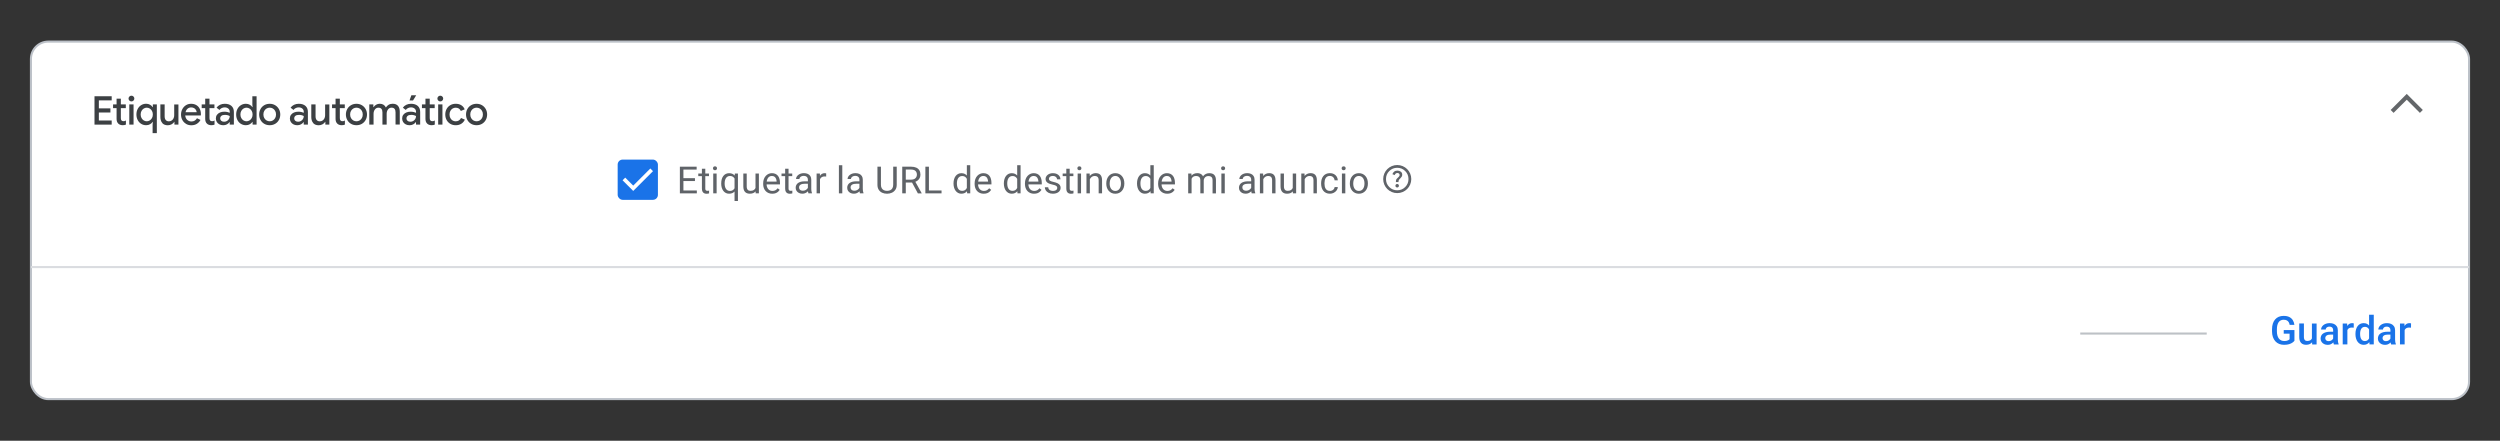 <?xml version="1.0" encoding="UTF-8"?>
<svg xmlns="http://www.w3.org/2000/svg" viewBox="0 0 1200 211.54">
  <rect x="0" y="0" width="1200" height="211.54" fill="#333333" stroke="none"/>
  <defs>
    <style>
      .cls-1 {
        fill: #636669;
      }

      .cls-1, .cls-2, .cls-3, .cls-4, .cls-5 {
        stroke-width: 0px;
      }

      .cls-6 {
        stroke: #bdc1c6;
      }

      .cls-6, .cls-7 {
        fill: none;
      }

      .cls-6, .cls-7, .cls-8 {
        stroke-miterlimit: 10;
      }

      .cls-2 {
        fill: #5f6368;
      }

      .cls-7 {
        stroke: #dadce0;
      }

      .cls-3 {
        fill: #1a73e8;
      }

      .cls-9 {
        isolation: isolate;
      }

      .cls-4 {
        fill: #3c4043;
      }

      .cls-5, .cls-8 {
        fill: #fff;
      }

      .cls-8 {
        stroke: #bcc1c8;
      }
    </style>
  </defs>
  <g id="Layer_1" data-name="Layer 1">
    <rect class="cls-8" x="14.85" y="19.97" width="1170.29" height="171.6" rx="8.33" ry="8.33"/>
    <path class="cls-7" d="M14.85,128.2h1170.3"/>
    <path class="cls-1" d="M1148.92,54.18l-1.4-1.4,7.72-7.71,7.71,7.71-1.4,1.4-6.31-6.31-6.32,6.31Z"/>
    <path class="cls-6" d="M998.52,160.1h60.71"/>
    <rect class="cls-3" x="296.48" y="76.6" width="19.32" height="19.32" rx="2.39" ry="2.39"/>
    <path class="cls-5" d="M303.94,91.65l-5.11-5.11,1.28-1.28,3.83,3.83,8.22-8.22,1.28,1.28-9.5,9.5Z"/>
    <path class="cls-2" d="M670.64,89.99c.24,0,.44-.08.6-.24s.24-.36.24-.6-.08-.44-.24-.6-.36-.24-.6-.24-.44.08-.6.24-.24.36-.24.6.08.44.24.6.36.24.6.24ZM670.03,87.39h1.25c0-.37.04-.66.13-.88s.32-.51.72-.88c.29-.29.52-.57.69-.83s.25-.58.25-.95c0-.63-.23-1.11-.69-1.45s-1.01-.51-1.64-.51-1.16.17-1.56.51-.68.74-.83,1.21l1.11.44c.06-.2.18-.42.38-.66s.5-.35.9-.35c.36,0,.63.1.81.3s.27.41.27.65-.07.44-.2.63-.3.38-.51.55c-.49.44-.8.77-.91,1s-.17.64-.17,1.23h0ZM670.67,92.69c-.93,0-1.81-.18-2.63-.53s-1.53-.83-2.14-1.44-1.09-1.32-1.44-2.14-.53-1.7-.53-2.63.18-1.81.53-2.63.83-1.53,1.44-2.14,1.32-1.09,2.14-1.44,1.7-.53,2.63-.53,1.81.18,2.63.53,1.53.83,2.14,1.44,1.09,1.32,1.44,2.14.53,1.7.53,2.63-.18,1.81-.53,2.63-.83,1.53-1.44,2.14-1.32,1.09-2.14,1.44-1.7.53-2.63.53ZM670.67,91.34c1.51,0,2.78-.52,3.83-1.57s1.57-2.32,1.57-3.83-.52-2.78-1.57-3.83-2.32-1.57-3.83-1.57-2.78.52-3.83,1.57-1.57,2.32-1.57,3.83.52,2.78,1.57,3.83,2.32,1.57,3.83,1.57Z"/>
  </g>
  <g id="text">
    <g class="cls-9">
      <path class="cls-2" d="M328.04,80.01v12.8h-1.7v-12.8h1.7ZM334.39,80.01v1.39h-6.69v-1.39h6.69ZM333.58,85.52v1.38h-5.88v-1.38h5.88ZM334.48,91.43v1.38h-6.78v-1.38h6.78Z"/>
      <path class="cls-2" d="M340.31,83.3v1.25h-5.14v-1.25h5.14ZM336.91,80.99h1.63v9.47c0,.32.05.57.15.73s.23.27.39.33.33.08.51.08c.13,0,.28-.01.43-.04.15-.03.26-.05.34-.07v1.33c-.12.04-.29.08-.5.12-.21.04-.46.06-.75.06-.4,0-.76-.08-1.1-.24s-.6-.42-.8-.8c-.2-.37-.29-.87-.29-1.51v-9.46Z"/>
      <path class="cls-2" d="M342.23,80.78c0-.26.08-.49.24-.67s.4-.27.72-.27.55.09.72.27.25.4.25.67-.08.47-.25.65c-.17.18-.41.27-.72.27s-.56-.09-.72-.27c-.16-.18-.24-.39-.24-.65ZM343.98,83.3v9.51h-1.63v-9.51h1.63Z"/>
      <path class="cls-2" d="M346.19,88.16v-.18c0-.73.08-1.39.25-1.98.17-.59.42-1.11.75-1.53s.73-.76,1.19-.99,1-.35,1.6-.35,1.12.1,1.58.31.84.51,1.16.9c.32.4.57.87.76,1.43s.32,1.19.39,1.89v.81c-.06.7-.19,1.32-.38,1.88s-.44,1.03-.76,1.42-.71.69-1.17.9c-.46.21-.99.31-1.6.31s-1.11-.12-1.58-.36-.86-.58-1.19-1.01-.57-.95-.75-1.53c-.17-.59-.26-1.23-.26-1.92ZM347.83,87.98v.18c0,.47.05.92.15,1.34s.25.79.46,1.11.47.58.79.76c.32.19.7.28,1.14.28.54,0,.99-.12,1.35-.35s.65-.54.87-.93c.22-.38.38-.79.5-1.23v-2.12c-.06-.32-.17-.64-.3-.94s-.31-.58-.53-.82c-.22-.24-.48-.44-.79-.58-.31-.14-.67-.21-1.08-.21-.45,0-.83.09-1.15.28s-.59.44-.8.77c-.21.32-.36.7-.46,1.12s-.15.87-.15,1.34ZM352.58,96.47v-11.34l.14-1.83h1.49v13.17h-1.63Z"/>
      <path class="cls-2" d="M362.95,88.61l.68-.02c0,.63-.07,1.22-.2,1.75-.13.54-.34,1-.64,1.39s-.68.7-1.15.92c-.47.22-1.05.33-1.73.33-.46,0-.89-.07-1.27-.2s-.71-.34-.99-.62-.49-.65-.64-1.1-.22-.99-.22-1.63v-6.13h1.63v6.15c0,.43.05.78.15,1.06.1.28.23.5.4.66s.35.27.56.34.42.1.65.1c.69,0,1.24-.13,1.64-.4s.7-.63.87-1.08c.18-.45.27-.96.27-1.52ZM362.64,90.61v-7.31h1.63v9.51h-1.56l-.08-2.2Z"/>
      <path class="cls-2" d="M370.69,92.99c-.66,0-1.26-.11-1.8-.34-.54-.23-1-.54-1.38-.95s-.68-.9-.88-1.46-.31-1.18-.31-1.85v-.37c0-.77.11-1.46.34-2.07.23-.61.54-1.12.93-1.54s.84-.74,1.34-.96,1.01-.33,1.55-.33c.68,0,1.27.12,1.76.35s.9.56,1.22.98.55.91.7,1.48.23,1.18.23,1.85v.73h-7.1v-1.33h5.48v-.12c-.02-.42-.11-.83-.26-1.23s-.39-.73-.71-.98-.76-.39-1.32-.39c-.37,0-.71.08-1.02.23-.31.16-.58.39-.8.69s-.4.68-.52,1.12-.18.95-.18,1.52v.37c0,.45.06.87.19,1.27.13.39.31.74.55,1.04s.54.53.89.7.75.25,1.19.25c.57,0,1.06-.12,1.46-.35s.75-.55,1.05-.94l.98.78c-.21.31-.47.61-.78.89s-.7.51-1.16.69-1,.26-1.63.26Z"/>
      <path class="cls-2" d="M380.27,83.3v1.25h-5.14v-1.25h5.14ZM376.87,80.99h1.63v9.47c0,.32.05.57.15.73s.23.27.39.33.33.08.51.08c.13,0,.28-.01.43-.04.15-.03.26-.05.34-.07v1.33c-.12.04-.29.08-.5.12-.21.04-.46.06-.75.06-.4,0-.76-.08-1.1-.24s-.6-.42-.8-.8c-.2-.37-.29-.87-.29-1.51v-9.46Z"/>
      <path class="cls-2" d="M388.07,87.04l.02,1.14h-1.64c-.46,0-.88.04-1.24.11-.36.07-.67.18-.91.33s-.43.33-.56.55c-.13.22-.19.48-.19.77s.07.57.2.82.34.44.61.58.61.21,1.01.21c.5,0,.94-.11,1.32-.32s.68-.47.91-.77.35-.6.36-.89l.69.78c-.04.25-.15.52-.33.82s-.42.58-.73.86c-.3.27-.66.5-1.07.68-.41.18-.88.27-1.39.27-.64,0-1.21-.13-1.69-.38s-.86-.59-1.12-1.01-.4-.9-.4-1.43.1-.96.3-1.35.49-.71.86-.98c.38-.26.83-.46,1.35-.59s1.12-.2,1.77-.2h1.89ZM387.79,91.18v-4.9c0-.38-.07-.7-.22-.98-.15-.28-.37-.49-.67-.65s-.67-.23-1.11-.23c-.41,0-.77.07-1.08.21s-.55.33-.72.55-.26.47-.26.74h-1.63c0-.34.09-.68.26-1.01s.43-.64.76-.91c.33-.27.73-.49,1.2-.65s.99-.24,1.56-.24c.69,0,1.3.12,1.83.35s.95.59,1.25,1.06c.3.47.45,1.06.45,1.77v4.43c0,.32.03.65.08,1.01s.14.67.25.92v.14h-1.7c-.08-.19-.15-.44-.19-.75-.05-.31-.07-.6-.07-.87Z"/>
      <path class="cls-2" d="M393.6,84.79v8.02h-1.63v-9.51h1.58l.04,1.49ZM396.57,83.25v1.51c-.14-.03-.27-.05-.39-.06-.12,0-.26-.01-.41-.01-.38,0-.71.06-.99.18s-.53.28-.73.49-.36.46-.47.75c-.11.29-.19.61-.22.95l-.46.26c0-.57.06-1.11.17-1.62s.29-.95.53-1.34.55-.7.92-.91c.37-.22.82-.33,1.33-.33.12,0,.25.01.4.04.15.03.26.05.32.08Z"/>
      <path class="cls-2" d="M404.3,79.31v13.5h-1.63v-13.5h1.63Z"/>
      <path class="cls-2" d="M412.8,87.04l.02,1.14h-1.64c-.46,0-.88.04-1.24.11-.36.07-.67.18-.91.33s-.43.33-.56.55c-.13.22-.19.48-.19.77s.07.57.2.82.34.44.61.58.61.21,1.01.21c.5,0,.94-.11,1.32-.32s.68-.47.91-.77.35-.6.36-.89l.69.78c-.04.25-.15.52-.33.82s-.42.58-.73.86c-.3.27-.66.5-1.07.68-.41.18-.88.27-1.39.27-.64,0-1.21-.13-1.69-.38s-.86-.59-1.12-1.01-.4-.9-.4-1.43.1-.96.3-1.35.49-.71.86-.98c.38-.26.83-.46,1.35-.59s1.12-.2,1.77-.2h1.89ZM412.52,91.18v-4.9c0-.38-.07-.7-.22-.98-.15-.28-.37-.49-.67-.65s-.67-.23-1.11-.23c-.41,0-.77.07-1.08.21s-.55.33-.72.55-.26.47-.26.74h-1.63c0-.34.09-.68.26-1.01s.43-.64.76-.91c.33-.27.73-.49,1.2-.65s.99-.24,1.56-.24c.69,0,1.3.12,1.83.35s.95.59,1.25,1.06c.3.47.45,1.06.45,1.77v4.43c0,.32.03.65.08,1.01s.14.67.25.92v.14h-1.7c-.08-.19-.15-.44-.19-.75-.05-.31-.07-.6-.07-.87Z"/>
      <path class="cls-2" d="M428.74,80.01h1.69v8.66c0,.96-.21,1.76-.64,2.4s-.99,1.12-1.7,1.44c-.71.32-1.47.48-2.3.48-.87,0-1.65-.16-2.35-.48-.7-.32-1.25-.8-1.66-1.44s-.61-1.44-.61-2.4v-8.66h1.68v8.66c0,.67.12,1.22.37,1.65s.59.76,1.03.97.96.32,1.54.32,1.11-.11,1.55-.32.79-.53,1.03-.97.37-.98.37-1.65v-8.66Z"/>
      <path class="cls-2" d="M433.09,80.01h4.24c.96,0,1.77.15,2.44.44s1.17.72,1.52,1.3c.35.57.52,1.27.52,2.1,0,.59-.12,1.12-.36,1.6-.24.48-.58.89-1.02,1.23s-.97.59-1.59.75l-.47.18h-3.98l-.02-1.38h3.01c.61,0,1.12-.11,1.52-.32.4-.21.71-.5.91-.87s.31-.76.31-1.2c0-.49-.1-.92-.29-1.29s-.5-.65-.91-.86c-.41-.2-.94-.3-1.6-.3h-2.54v11.41h-1.7v-12.8ZM440.57,92.81l-3.11-5.8h1.77s3.16,5.7,3.16,5.7v.11h-1.81Z"/>
      <path class="cls-2" d="M445.88,80.01v12.8h-1.7v-12.8h1.7ZM451.94,91.43v1.38h-6.4v-1.38h6.4Z"/>
      <path class="cls-2" d="M457.69,88.16v-.18c0-.73.09-1.39.27-1.98.18-.59.43-1.11.76-1.53s.73-.76,1.19-.99.97-.35,1.54-.35c.6,0,1.12.1,1.57.31s.83.51,1.14.9c.31.4.56.87.74,1.43s.31,1.19.38,1.89v.81c-.06.7-.19,1.32-.37,1.88s-.43,1.03-.75,1.42-.7.69-1.15.9c-.45.21-.98.31-1.58.31-.56,0-1.06-.12-1.52-.36s-.86-.58-1.19-1.01-.59-.95-.76-1.53c-.18-.59-.27-1.23-.27-1.92ZM459.32,87.98v.18c0,.47.05.92.15,1.34s.25.78.45,1.1.47.56.78.74c.32.18.69.27,1.13.27.54,0,.98-.11,1.33-.34s.63-.53.84-.91.38-.78.49-1.22v-2.12c-.07-.32-.17-.63-.3-.94-.13-.3-.3-.57-.51-.81-.21-.24-.46-.43-.76-.57s-.66-.21-1.07-.21c-.45,0-.83.09-1.15.28-.32.18-.58.44-.79.76s-.36.69-.45,1.11-.15.87-.15,1.34ZM464.09,90.96v-11.65h1.63v13.5h-1.49l-.14-1.85Z"/>
      <path class="cls-2" d="M472.19,92.99c-.66,0-1.26-.11-1.8-.34-.54-.23-1-.54-1.38-.95s-.68-.9-.88-1.46-.31-1.18-.31-1.85v-.37c0-.77.11-1.46.34-2.07.23-.61.54-1.12.93-1.54s.84-.74,1.34-.96,1.01-.33,1.55-.33c.68,0,1.27.12,1.76.35s.9.56,1.22.98.55.91.7,1.48.23,1.18.23,1.85v.73h-7.1v-1.33h5.48v-.12c-.02-.42-.11-.83-.26-1.23s-.39-.73-.71-.98-.76-.39-1.32-.39c-.37,0-.71.08-1.02.23-.31.16-.58.39-.8.69s-.4.68-.52,1.12-.18.95-.18,1.52v.37c0,.45.06.87.19,1.27.13.39.31.74.55,1.04s.54.53.89.7.75.25,1.19.25c.57,0,1.06-.12,1.46-.35s.75-.55,1.05-.94l.98.78c-.21.31-.47.61-.78.89s-.7.51-1.16.69-1,.26-1.63.26Z"/>
      <path class="cls-2" d="M481.85,88.16v-.18c0-.73.09-1.39.27-1.98.18-.59.43-1.11.76-1.53s.73-.76,1.19-.99.97-.35,1.54-.35c.6,0,1.12.1,1.57.31s.83.51,1.14.9c.31.4.56.87.74,1.43s.31,1.19.38,1.89v.81c-.06.7-.19,1.32-.37,1.88s-.43,1.03-.75,1.42-.7.69-1.15.9c-.45.21-.98.31-1.58.31-.56,0-1.06-.12-1.52-.36s-.86-.58-1.19-1.01-.59-.95-.76-1.53c-.18-.59-.27-1.23-.27-1.92ZM483.48,87.98v.18c0,.47.05.92.15,1.34s.25.78.45,1.1.47.56.78.74c.32.18.69.27,1.13.27.54,0,.98-.11,1.33-.34s.63-.53.84-.91.38-.78.49-1.22v-2.12c-.07-.32-.17-.63-.3-.94-.13-.3-.3-.57-.51-.81-.21-.24-.46-.43-.76-.57s-.66-.21-1.07-.21c-.45,0-.83.09-1.15.28-.32.18-.58.44-.79.76s-.36.69-.45,1.11-.15.87-.15,1.34ZM488.25,90.96v-11.65h1.63v13.5h-1.49l-.14-1.85Z"/>
      <path class="cls-2" d="M496.35,92.99c-.66,0-1.26-.11-1.8-.34-.54-.23-1-.54-1.38-.95s-.68-.9-.88-1.46-.31-1.18-.31-1.85v-.37c0-.77.11-1.46.34-2.07.23-.61.54-1.12.93-1.54s.84-.74,1.34-.96,1.01-.33,1.55-.33c.68,0,1.27.12,1.76.35s.9.56,1.22.98.55.91.7,1.48.23,1.18.23,1.85v.73h-7.1v-1.33h5.48v-.12c-.02-.42-.11-.83-.26-1.23s-.39-.73-.71-.98-.76-.39-1.32-.39c-.37,0-.71.08-1.02.23-.31.16-.58.39-.8.69s-.4.68-.52,1.12-.18.95-.18,1.52v.37c0,.45.06.87.19,1.27.13.39.31.74.55,1.04s.54.53.89.7.75.25,1.19.25c.57,0,1.06-.12,1.46-.35s.75-.55,1.05-.94l.98.78c-.21.31-.47.61-.78.89s-.7.51-1.16.69-1,.26-1.63.26Z"/>
      <path class="cls-2" d="M507.49,90.29c0-.23-.05-.45-.15-.66-.1-.2-.31-.39-.62-.55-.31-.17-.78-.31-1.41-.44-.53-.11-1-.24-1.43-.4s-.79-.34-1.08-.55-.52-.47-.68-.76-.24-.64-.24-1.03.08-.73.25-1.06.4-.63.71-.89.68-.46,1.11-.61.92-.22,1.45-.22c.76,0,1.41.13,1.95.4s.95.63,1.24,1.08c.29.45.43.95.43,1.49h-1.63c0-.26-.08-.52-.23-.77-.16-.25-.38-.46-.68-.62s-.66-.25-1.09-.25c-.45,0-.82.07-1.09.21s-.48.31-.61.52-.19.43-.19.67c0,.18.03.33.09.47.06.14.17.26.33.38.16.11.38.22.67.32s.65.2,1.1.3c.78.18,1.42.39,1.92.63s.88.55,1.12.91.37.79.37,1.3c0,.42-.09.8-.26,1.14s-.42.64-.75.89c-.33.25-.71.44-1.16.58-.45.14-.95.21-1.51.21-.84,0-1.55-.15-2.13-.45s-1.02-.69-1.32-1.16-.45-.98-.45-1.5h1.63c.02.45.15.8.39,1.06.23.26.52.45.86.55s.68.16,1.01.16c.45,0,.82-.06,1.12-.18s.53-.28.69-.48.24-.44.24-.7Z"/>
      <path class="cls-2" d="M515.22,83.3v1.25h-5.14v-1.25h5.14ZM511.82,80.99h1.63v9.47c0,.32.05.57.15.73s.23.27.39.33.33.08.51.08c.13,0,.28-.01.43-.04.15-.03.26-.05.34-.07v1.33c-.12.04-.29.08-.5.12-.21.04-.46.06-.75.06-.4,0-.76-.08-1.1-.24s-.6-.42-.8-.8c-.2-.37-.29-.87-.29-1.51v-9.46Z"/>
      <path class="cls-2" d="M517.14,80.78c0-.26.08-.49.24-.67s.4-.27.72-.27.55.09.72.27.25.4.25.67-.08.47-.25.65c-.17.18-.41.27-.72.27s-.56-.09-.72-.27c-.16-.18-.24-.39-.24-.65ZM518.9,83.3v9.51h-1.63v-9.51h1.63Z"/>
      <path class="cls-2" d="M523.13,85.33v7.48h-1.63v-9.51h1.54l.09,2.03ZM522.75,87.69l-.68-.03c0-.65.1-1.25.29-1.81.19-.55.45-1.04.79-1.45s.75-.73,1.22-.95c.47-.22.99-.34,1.57-.34.47,0,.89.06,1.27.19s.7.33.96.6.47.63.61,1.07.21.97.21,1.59v6.23h-1.63v-6.25c0-.5-.07-.9-.22-1.2-.15-.3-.36-.52-.64-.66s-.63-.21-1.04-.21-.77.08-1.1.25-.62.4-.85.7-.42.64-.55,1.02-.2.79-.2,1.22Z"/>
      <path class="cls-2" d="M531.02,88.16v-.2c0-.69.1-1.32.3-1.91.2-.59.49-1.1.86-1.54s.83-.78,1.36-1.02,1.13-.37,1.79-.37,1.27.12,1.81.37.99.58,1.37,1.02.67.95.87,1.54c.2.59.3,1.23.3,1.91v.2c0,.69-.1,1.32-.3,1.91s-.49,1.1-.87,1.53c-.38.44-.83.78-1.36,1.02-.53.24-1.13.37-1.8.37s-1.27-.12-1.8-.37c-.53-.24-.99-.58-1.37-1.02-.38-.44-.67-.95-.87-1.53s-.3-1.22-.3-1.91ZM532.64,87.96v.2c0,.47.06.92.17,1.34s.28.79.51,1.11.51.58.85.76c.34.19.74.28,1.19.28s.84-.09,1.17-.28c.34-.18.62-.44.84-.76s.39-.69.51-1.11.17-.87.17-1.34v-.2c0-.47-.06-.91-.17-1.33-.11-.42-.28-.79-.51-1.12-.23-.33-.51-.58-.84-.77s-.73-.28-1.18-.28-.84.09-1.17.28-.62.44-.84.77c-.23.32-.39.7-.51,1.12-.11.42-.17.86-.17,1.33Z"/>
      <path class="cls-2" d="M545.77,88.16v-.18c0-.73.09-1.39.27-1.98.18-.59.43-1.11.76-1.53s.73-.76,1.19-.99.97-.35,1.54-.35c.6,0,1.12.1,1.57.31s.83.51,1.14.9c.31.4.56.87.74,1.43s.31,1.19.38,1.89v.81c-.06.7-.19,1.32-.37,1.88s-.43,1.03-.75,1.42-.7.69-1.15.9c-.45.21-.98.31-1.58.31-.56,0-1.06-.12-1.52-.36s-.86-.58-1.19-1.01-.59-.95-.76-1.53c-.18-.59-.27-1.23-.27-1.92ZM547.41,87.98v.18c0,.47.05.92.15,1.34s.25.78.45,1.1.47.56.78.74c.32.18.69.27,1.13.27.54,0,.98-.11,1.33-.34s.63-.53.84-.91.38-.78.49-1.22v-2.12c-.07-.32-.17-.63-.3-.94-.13-.3-.3-.57-.51-.81-.21-.24-.46-.43-.76-.57s-.66-.21-1.07-.21c-.45,0-.83.09-1.15.28-.32.18-.58.44-.79.76s-.36.69-.45,1.11-.15.87-.15,1.34ZM552.17,90.96v-11.65h1.63v13.5h-1.49l-.14-1.85Z"/>
      <path class="cls-2" d="M560.27,92.99c-.66,0-1.26-.11-1.8-.34-.54-.23-1-.54-1.38-.95s-.68-.9-.88-1.46-.31-1.18-.31-1.85v-.37c0-.77.11-1.46.34-2.07.23-.61.54-1.12.93-1.54s.84-.74,1.34-.96,1.01-.33,1.55-.33c.68,0,1.27.12,1.76.35s.9.56,1.22.98.55.91.7,1.48.23,1.18.23,1.85v.73h-7.1v-1.33h5.48v-.12c-.02-.42-.11-.83-.26-1.23s-.39-.73-.71-.98-.76-.39-1.32-.39c-.37,0-.71.08-1.02.23-.31.16-.58.39-.8.69s-.4.68-.52,1.12-.18.95-.18,1.52v.37c0,.45.06.87.19,1.27.13.39.31.74.55,1.04s.54.53.89.7.75.25,1.19.25c.57,0,1.06-.12,1.46-.35s.75-.55,1.05-.94l.98.78c-.21.31-.47.61-.78.89s-.7.51-1.16.69-1,.26-1.63.26Z"/>
      <path class="cls-2" d="M571.96,85.19v7.62h-1.63v-9.51h1.55l.09,1.89ZM571.62,87.69l-.76-.03c0-.65.09-1.25.25-1.81.16-.55.41-1.04.73-1.45s.72-.73,1.2-.95c.48-.22,1.04-.34,1.67-.34.45,0,.86.06,1.23.19s.7.32.98.59.49.62.64,1.04.23.93.23,1.53v6.34h-1.63v-6.26c0-.5-.08-.9-.25-1.2s-.4-.52-.71-.65-.66-.21-1.07-.21c-.48,0-.88.08-1.2.25s-.58.4-.77.7-.33.64-.42,1.02-.13.79-.13,1.22ZM577.78,86.8l-1.09.33c0-.52.09-1.02.26-1.5s.41-.91.73-1.28.71-.67,1.18-.89c.47-.22,1-.33,1.61-.33.51,0,.96.07,1.36.2s.73.34,1,.62.48.63.62,1.07.21.95.21,1.55v6.25h-1.63v-6.27c0-.53-.08-.95-.25-1.24s-.4-.5-.7-.62c-.3-.12-.66-.18-1.08-.18-.36,0-.67.06-.95.18s-.51.29-.69.5c-.19.21-.33.46-.43.73s-.15.57-.15.88Z"/>
      <path class="cls-2" d="M586.13,80.78c0-.26.08-.49.24-.67s.4-.27.72-.27.55.09.72.27.25.4.25.67-.08.47-.25.65c-.17.18-.41.27-.72.27s-.56-.09-.72-.27c-.16-.18-.24-.39-.24-.65ZM587.89,83.3v9.51h-1.63v-9.51h1.63Z"/>
      <path class="cls-2" d="M600.85,87.04l.02,1.14h-1.64c-.46,0-.88.04-1.24.11-.36.07-.67.18-.91.33s-.43.33-.56.55c-.13.22-.19.48-.19.77s.07.57.2.82.34.44.61.58.61.21,1.01.21c.5,0,.94-.11,1.32-.32s.68-.47.91-.77.35-.6.36-.89l.69.78c-.04.25-.15.52-.33.82-.18.3-.42.58-.73.86-.3.27-.66.5-1.07.68-.41.18-.88.27-1.39.27-.64,0-1.21-.13-1.69-.38s-.86-.59-1.12-1.01-.4-.9-.4-1.43.1-.96.3-1.35.49-.71.86-.98c.38-.26.83-.46,1.35-.59s1.12-.2,1.77-.2h1.89ZM600.57,91.18v-4.9c0-.38-.07-.7-.22-.98-.15-.28-.37-.49-.67-.65s-.67-.23-1.11-.23c-.41,0-.77.07-1.08.21s-.55.33-.72.55-.26.47-.26.74h-1.63c0-.34.09-.68.26-1.01s.43-.64.76-.91c.33-.27.73-.49,1.2-.65s.99-.24,1.56-.24c.69,0,1.3.12,1.83.35s.95.59,1.25,1.06c.3.47.45,1.06.45,1.77v4.43c0,.32.03.65.08,1.01s.14.67.25.92v.14h-1.7c-.08-.19-.15-.44-.19-.75-.05-.31-.07-.6-.07-.87Z"/>
      <path class="cls-2" d="M606.38,85.33v7.48h-1.63v-9.51h1.54l.09,2.03ZM606,87.69l-.68-.03c0-.65.1-1.25.29-1.81.19-.55.45-1.04.79-1.45s.75-.73,1.22-.95c.47-.22,1-.34,1.57-.34.47,0,.89.06,1.27.19s.7.33.96.6.47.63.61,1.07.21.97.21,1.59v6.23h-1.63v-6.25c0-.5-.07-.9-.22-1.2-.15-.3-.36-.52-.64-.66s-.63-.21-1.04-.21-.77.08-1.1.25-.62.4-.85.7-.42.64-.55,1.02-.2.79-.2,1.22Z"/>
      <path class="cls-2" d="M620.82,88.61l.68-.02c0,.63-.07,1.22-.2,1.75-.13.54-.34,1-.64,1.39s-.68.7-1.15.92c-.47.22-1.05.33-1.73.33-.46,0-.89-.07-1.27-.2s-.71-.34-.99-.62-.49-.65-.64-1.1-.22-.99-.22-1.63v-6.13h1.63v6.15c0,.43.05.78.14,1.06.1.28.23.5.4.66s.35.27.56.34.42.1.65.1c.69,0,1.24-.13,1.64-.4s.7-.63.87-1.08c.18-.45.27-.96.27-1.52ZM620.52,90.61v-7.31h1.63v9.51h-1.56l-.08-2.2Z"/>
      <path class="cls-2" d="M626.25,85.33v7.48h-1.63v-9.51h1.54l.09,2.03ZM625.86,87.69l-.68-.03c0-.65.1-1.25.29-1.81.19-.55.45-1.04.79-1.45s.75-.73,1.22-.95c.47-.22,1-.34,1.57-.34.47,0,.89.06,1.27.19s.7.33.96.6.47.63.61,1.07.21.97.21,1.59v6.23h-1.63v-6.25c0-.5-.07-.9-.22-1.2-.15-.3-.36-.52-.64-.66s-.63-.21-1.04-.21-.77.08-1.1.25-.62.4-.85.7-.42.64-.55,1.02-.2.79-.2,1.22Z"/>
      <path class="cls-2" d="M638.37,91.65c.39,0,.74-.08,1.07-.24s.6-.38.81-.66c.21-.28.33-.6.36-.95h1.55c-.03.56-.22,1.09-.57,1.57-.35.48-.8.87-1.37,1.17-.56.29-1.18.44-1.85.44-.71,0-1.34-.13-1.87-.38s-.97-.6-1.32-1.04-.61-.94-.78-1.52c-.17-.57-.26-1.18-.26-1.81v-.37c0-.64.09-1.24.26-1.81.17-.57.43-1.08.78-1.52s.79-.79,1.32-1.04,1.15-.38,1.87-.38,1.39.15,1.95.45.99.71,1.31,1.23c.32.52.49,1.11.52,1.76h-1.55c-.03-.39-.14-.75-.33-1.06s-.45-.57-.77-.76c-.33-.19-.7-.29-1.14-.29-.5,0-.92.1-1.25.29s-.6.46-.8.79-.34.7-.42,1.1c-.08.4-.13.81-.13,1.23v.37c0,.42.04.83.12,1.23s.22.77.42,1.1.46.59.8.79c.34.2.76.29,1.26.29Z"/>
      <path class="cls-2" d="M643.99,80.78c0-.26.08-.49.24-.67s.4-.27.72-.27.55.09.72.27.25.4.25.67-.08.47-.25.65c-.17.18-.41.27-.72.27s-.56-.09-.72-.27c-.16-.18-.24-.39-.24-.65ZM645.75,83.3v9.51h-1.63v-9.51h1.63Z"/>
      <path class="cls-2" d="M647.93,88.16v-.2c0-.69.1-1.32.3-1.91.2-.59.49-1.1.86-1.54s.83-.78,1.36-1.02,1.13-.37,1.79-.37,1.27.12,1.81.37.99.58,1.37,1.02.67.95.87,1.54c.2.59.3,1.23.3,1.91v.2c0,.69-.1,1.32-.3,1.91s-.49,1.1-.87,1.53c-.38.44-.83.78-1.36,1.02-.53.24-1.13.37-1.8.37s-1.27-.12-1.8-.37c-.53-.24-.99-.58-1.37-1.02-.38-.44-.67-.95-.87-1.53s-.3-1.22-.3-1.91ZM649.55,87.96v.2c0,.47.06.92.17,1.34s.28.79.5,1.11.51.58.85.76c.34.19.74.28,1.19.28s.84-.09,1.17-.28c.34-.18.62-.44.84-.76s.39-.69.5-1.11.17-.87.17-1.34v-.2c0-.47-.06-.91-.17-1.33-.11-.42-.28-.79-.51-1.12-.23-.33-.51-.58-.84-.77s-.73-.28-1.18-.28-.84.09-1.17.28-.62.44-.84.77c-.23.32-.39.7-.5,1.12-.11.42-.17.86-.17,1.33Z"/>
    </g>
    <g class="cls-9">
      <path class="cls-4" d="M45.36,46.2h8.25v1.98h-6.16v3.84h5.55v1.98h-5.55v3.84h6.16v1.98h-8.25v-13.6Z"/>
      <path class="cls-4" d="M57.7,59.9c-.37-.13-.68-.33-.92-.57-.54-.53-.82-1.28-.82-2.25v-5.19h-1.69v-1.79h1.69v-2.74h2.05v2.74h2.38v1.79h-2.38v4.77c0,.54.1.93.3,1.15.22.25.54.37.99.37.23,0,.42-.03.59-.08.16-.06.35-.15.55-.28v1.99c-.43.19-.94.29-1.54.29-.43,0-.83-.07-1.21-.2Z"/>
      <path class="cls-4" d="M62.11,48.28c-.27-.27-.41-.6-.41-.98s.14-.7.41-.97c.27-.27.6-.4.98-.4s.71.13.98.4c.27.27.41.59.41.97s-.14.71-.41.98-.6.41-.98.41-.71-.14-.98-.41ZM62.06,50.11h2.05v9.69h-2.05v-9.69Z"/>
      <path class="cls-4" d="M73.25,59.86l.11-1.35h-.11c-.28.44-.69.82-1.23,1.13-.54.31-1.17.46-1.88.46-.87,0-1.67-.22-2.38-.66-.71-.44-1.27-1.05-1.67-1.83-.41-.79-.61-1.67-.61-2.66s.2-1.87.61-2.65c.41-.78.96-1.39,1.67-1.83s1.5-.67,2.38-.67c.71,0,1.34.16,1.88.47.54.31.96.69,1.23,1.15h.11v-1.31h1.92v13.79h-2.03v-4.05ZM71.87,57.81c.45-.27.81-.66,1.08-1.15.27-.49.41-1.06.41-1.71s-.14-1.22-.41-1.71c-.27-.49-.63-.88-1.08-1.15-.45-.27-.93-.41-1.43-.41s-.98.14-1.43.41-.81.66-1.08,1.15-.41,1.06-.41,1.71.14,1.22.41,1.71.63.88,1.08,1.15.93.41,1.43.41.98-.14,1.43-.41Z"/>
      <path class="cls-4" d="M77.9,59.05c-.61-.7-.92-1.68-.92-2.93v-6h2.05v5.72c0,.79.18,1.38.55,1.79.37.41.86.61,1.48.61.51,0,.96-.13,1.35-.4.39-.27.69-.62.9-1.06s.31-.92.31-1.44v-5.21h2.03v9.69h-1.92v-1.31h-.11c-.28.47-.7.85-1.25,1.16-.56.3-1.16.46-1.81.46-1.17,0-2.06-.35-2.67-1.05Z"/>
      <path class="cls-4" d="M89.3,59.44c-.75-.44-1.34-1.05-1.77-1.83s-.64-1.66-.64-2.63c0-.92.21-1.78.62-2.57s.98-1.42,1.72-1.89c.73-.47,1.56-.7,2.49-.7.98,0,1.82.21,2.53.64.71.42,1.25,1.01,1.62,1.76s.56,1.6.56,2.55c0,.25-.01.47-.04.65h-7.49c.09.92.42,1.64.99,2.14.57.5,1.23.75,2,.75.62,0,1.15-.14,1.6-.43s.8-.66,1.06-1.13l1.69.82c-.44.8-1.03,1.42-1.77,1.88-.73.46-1.62.68-2.64.68-.94,0-1.78-.22-2.54-.67ZM94.4,53.85c-.03-.35-.14-.71-.34-1.06-.2-.35-.5-.65-.88-.88s-.86-.35-1.43-.35c-.68,0-1.26.21-1.74.63s-.8.98-.98,1.67h5.38Z"/>
      <path class="cls-4" d="M100.24,59.9c-.37-.13-.68-.33-.92-.57-.54-.53-.82-1.28-.82-2.25v-5.19h-1.69v-1.79h1.69v-2.74h2.05v2.74h2.38v1.79h-2.38v4.77c0,.54.1.93.3,1.15.22.25.54.37.99.37.23,0,.42-.03.59-.08.16-.06.35-.15.55-.28v1.99c-.43.19-.94.29-1.54.29-.43,0-.83-.07-1.21-.2Z"/>
      <path class="cls-4" d="M105.34,59.7c-.54-.27-.97-.66-1.27-1.15-.3-.49-.46-1.06-.46-1.69,0-.67.18-1.25.53-1.74.35-.49.84-.86,1.44-1.12s1.29-.39,2.03-.39c.57,0,1.09.05,1.55.16.46.11.83.23,1.11.37v-.51c0-.62-.23-1.12-.68-1.51-.46-.39-1.04-.58-1.77-.58-.49,0-.96.11-1.41.33s-.8.52-1.06.9l-1.41-1.08c.42-.59.97-1.06,1.66-1.39s1.45-.49,2.27-.49c1.39,0,2.47.35,3.24,1.04.77.69,1.15,1.66,1.15,2.9v6.06h-2v-1.2h-.11c-.28.43-.68.79-1.2,1.07-.52.28-1.11.43-1.77.43-.7,0-1.32-.14-1.86-.41ZM108.95,58.06c.42-.25.74-.58.98-1s.35-.87.35-1.35c-.3-.18-.65-.32-1.04-.42s-.8-.15-1.23-.15c-.8,0-1.38.16-1.76.48s-.56.73-.56,1.25c0,.46.17.83.51,1.12.34.29.8.44,1.37.44.51,0,.97-.12,1.39-.37Z"/>
      <path class="cls-4" d="M115.64,59.45c-.71-.44-1.27-1.05-1.67-1.83-.41-.79-.61-1.67-.61-2.66s.2-1.87.61-2.65c.41-.78.96-1.39,1.67-1.83s1.5-.67,2.38-.67c.71,0,1.34.16,1.88.47.54.31.96.69,1.23,1.15h.11l-.11-1.35v-3.88h2.03v13.6h-1.92v-1.29h-.11c-.28.44-.69.82-1.23,1.13-.54.31-1.17.46-1.88.46-.87,0-1.67-.22-2.38-.66ZM119.75,57.81c.45-.27.81-.66,1.08-1.15.27-.49.41-1.06.41-1.71s-.14-1.22-.41-1.71c-.27-.49-.63-.88-1.08-1.15-.45-.27-.93-.41-1.43-.41s-.98.14-1.43.41-.81.66-1.08,1.15-.41,1.06-.41,1.71.14,1.22.41,1.71.63.88,1.08,1.15.93.41,1.43.41.98-.14,1.43-.41Z"/>
      <path class="cls-4" d="M126.85,59.43c-.77-.45-1.37-1.07-1.8-1.85-.43-.79-.65-1.66-.65-2.62s.22-1.84.65-2.62c.43-.79,1.03-1.4,1.8-1.85s1.65-.67,2.62-.67,1.83.23,2.6.68,1.37,1.08,1.81,1.86c.43.79.65,1.65.65,2.6s-.22,1.84-.65,2.62-1.03,1.4-1.8,1.85c-.77.45-1.64.67-2.61.67s-1.85-.22-2.62-.67ZM130.97,57.82c.46-.27.82-.65,1.1-1.14s.42-1.07.42-1.73-.14-1.24-.42-1.73-.65-.87-1.1-1.14c-.46-.27-.96-.4-1.5-.4s-1.05.13-1.51.4c-.46.27-.83.65-1.11,1.14-.28.49-.42,1.07-.42,1.73s.14,1.23.42,1.73c.28.49.65.87,1.11,1.14.46.27.97.4,1.51.4s1.04-.13,1.5-.4Z"/>
      <path class="cls-4" d="M140.87,59.7c-.54-.27-.97-.66-1.27-1.15-.3-.49-.46-1.06-.46-1.69,0-.67.18-1.25.53-1.74.35-.49.84-.86,1.44-1.12s1.29-.39,2.03-.39c.57,0,1.09.05,1.55.16.46.11.83.23,1.11.37v-.51c0-.62-.23-1.12-.68-1.51-.46-.39-1.04-.58-1.77-.58-.49,0-.96.11-1.41.33s-.8.52-1.06.9l-1.41-1.08c.42-.59.97-1.06,1.66-1.39s1.45-.49,2.27-.49c1.39,0,2.47.35,3.24,1.04.77.69,1.15,1.66,1.15,2.9v6.06h-2v-1.2h-.11c-.28.43-.68.79-1.2,1.07-.52.28-1.11.43-1.77.43-.7,0-1.32-.14-1.86-.41ZM144.48,58.06c.42-.25.74-.58.98-1s.35-.87.35-1.35c-.3-.18-.65-.32-1.04-.42s-.8-.15-1.23-.15c-.8,0-1.38.16-1.76.48s-.56.73-.56,1.25c0,.46.17.83.51,1.12.34.29.8.44,1.37.44.51,0,.97-.12,1.39-.37Z"/>
      <path class="cls-4" d="M150.34,59.05c-.61-.7-.92-1.68-.92-2.93v-6h2.05v5.72c0,.79.18,1.38.55,1.79.37.41.86.61,1.48.61.51,0,.96-.13,1.35-.4.39-.27.69-.62.9-1.06s.31-.92.31-1.44v-5.21h2.03v9.69h-1.92v-1.31h-.11c-.28.47-.7.85-1.25,1.16-.56.3-1.16.46-1.81.46-1.17,0-2.06-.35-2.67-1.05Z"/>
      <path class="cls-4" d="M162.81,59.9c-.37-.13-.68-.33-.92-.57-.54-.53-.82-1.28-.82-2.25v-5.19h-1.69v-1.79h1.69v-2.74h2.05v2.74h2.38v1.79h-2.38v4.77c0,.54.1.93.3,1.15.22.25.54.37.99.37.23,0,.42-.03.59-.08.16-.06.35-.15.55-.28v1.99c-.43.19-.94.29-1.54.29-.43,0-.83-.07-1.21-.2Z"/>
      <path class="cls-4" d="M168.48,59.43c-.77-.45-1.37-1.07-1.8-1.85-.43-.79-.65-1.66-.65-2.62s.22-1.84.65-2.62c.43-.79,1.03-1.4,1.8-1.85s1.65-.67,2.62-.67,1.83.23,2.6.68,1.37,1.08,1.81,1.86c.43.79.65,1.65.65,2.6s-.22,1.84-.65,2.62-1.03,1.4-1.8,1.85c-.77.45-1.64.67-2.61.67s-1.85-.22-2.62-.67ZM172.6,57.82c.46-.27.82-.65,1.1-1.14s.42-1.07.42-1.73-.14-1.24-.42-1.73-.65-.87-1.1-1.14c-.46-.27-.96-.4-1.5-.4s-1.05.13-1.51.4c-.46.27-.83.65-1.11,1.14-.28.49-.42,1.07-.42,1.73s.14,1.23.42,1.73c.28.49.65.87,1.11,1.14.46.27.97.4,1.51.4s1.04-.13,1.5-.4Z"/>
      <path class="cls-4" d="M177.27,50.11h1.94v1.33h.11c.29-.48.7-.87,1.23-1.18.53-.3,1.11-.46,1.75-.46.7,0,1.3.17,1.81.49.51.33.88.77,1.11,1.31.34-.54.79-.98,1.34-1.31.55-.33,1.2-.49,1.95-.49,1.11,0,1.96.34,2.53,1.02.57.68.85,1.6.85,2.76v6.21h-2.03v-5.87c0-1.49-.63-2.24-1.9-2.24-.7,0-1.26.28-1.7.84-.44.56-.66,1.25-.66,2.09v5.19h-2.03v-5.87c0-1.49-.65-2.24-1.96-2.24-.67,0-1.22.28-1.65.85s-.65,1.26-.65,2.1v5.17h-2.05v-9.69Z"/>
      <path class="cls-4" d="M194.76,59.7c-.54-.27-.97-.66-1.27-1.15-.3-.49-.46-1.06-.46-1.69,0-.67.18-1.25.53-1.74.35-.49.84-.86,1.44-1.12s1.29-.39,2.03-.39c.57,0,1.09.05,1.55.16.46.11.83.23,1.11.37v-.51c0-.62-.23-1.12-.68-1.51-.46-.39-1.04-.58-1.77-.58-.49,0-.96.11-1.41.33s-.8.52-1.06.9l-1.41-1.08c.42-.59.97-1.06,1.66-1.39s1.45-.49,2.27-.49c1.39,0,2.47.35,3.24,1.04.77.69,1.15,1.66,1.15,2.9v6.06h-2v-1.2h-.11c-.28.43-.68.79-1.2,1.07-.52.28-1.11.43-1.77.43-.7,0-1.32-.14-1.86-.41ZM198.37,58.06c.42-.25.74-.58.98-1s.35-.87.35-1.35c-.3-.18-.65-.32-1.04-.42s-.8-.15-1.23-.15c-.8,0-1.38.16-1.76.48s-.56.73-.56,1.25c0,.46.17.83.51,1.12.34.29.8.44,1.37.44.51,0,.97-.12,1.39-.37ZM197.45,45.74h2.32l-1.52,2.49h-1.69l.89-2.49Z"/>
      <path class="cls-4" d="M205.96,59.9c-.37-.13-.68-.33-.92-.57-.54-.53-.82-1.28-.82-2.25v-5.19h-1.69v-1.79h1.69v-2.74h2.05v2.74h2.38v1.79h-2.38v4.77c0,.54.1.93.3,1.15.22.25.54.37.99.37.23,0,.42-.03.59-.08.16-.06.35-.15.55-.28v1.99c-.43.19-.94.29-1.54.29-.43,0-.83-.07-1.21-.2Z"/>
      <path class="cls-4" d="M210.36,48.28c-.27-.27-.41-.6-.41-.98s.14-.7.41-.97c.27-.27.6-.4.98-.4s.71.13.98.4c.27.27.41.59.41.97s-.14.71-.41.98-.6.41-.98.41-.71-.14-.98-.41ZM210.32,50.11h2.05v9.69h-2.05v-9.69Z"/>
      <path class="cls-4" d="M216.15,59.44c-.76-.44-1.35-1.05-1.78-1.83s-.64-1.66-.64-2.65.21-1.87.64-2.65c.42-.78,1.02-1.39,1.78-1.83.76-.44,1.62-.67,2.58-.67,1.06,0,1.97.24,2.71.71.74.47,1.28,1.13,1.61,1.97l-1.86.76c-.46-1.04-1.29-1.56-2.49-1.56-.53,0-1.02.14-1.47.41s-.8.66-1.06,1.15-.39,1.06-.39,1.71.13,1.22.39,1.71.61.88,1.06,1.15.94.41,1.47.41c.61,0,1.13-.14,1.57-.41s.78-.67,1.02-1.19l1.84.8c-.38.82-.94,1.48-1.69,1.96s-1.65.72-2.7.72c-.96,0-1.82-.22-2.58-.67Z"/>
      <path class="cls-4" d="M226.14,59.43c-.77-.45-1.37-1.07-1.8-1.85-.43-.79-.65-1.66-.65-2.62s.22-1.84.65-2.62c.43-.79,1.03-1.4,1.8-1.85s1.65-.67,2.62-.67,1.83.23,2.6.68,1.37,1.08,1.81,1.86c.43.79.65,1.65.65,2.6s-.22,1.84-.65,2.62-1.03,1.4-1.8,1.85c-.77.45-1.64.67-2.61.67s-1.85-.22-2.62-.67ZM230.27,57.82c.46-.27.82-.65,1.1-1.14s.42-1.07.42-1.73-.14-1.24-.42-1.73-.65-.87-1.1-1.14c-.46-.27-.96-.4-1.5-.4s-1.05.13-1.51.4c-.46.27-.83.65-1.11,1.14-.28.49-.42,1.07-.42,1.73s.14,1.23.42,1.73c.28.49.65.87,1.11,1.14.46.27.97.4,1.51.4s1.04-.13,1.5-.4Z"/>
    </g>
    <g class="cls-9">
      <path class="cls-3" d="M1101.33,158.42v5.16c-.19.25-.49.53-.9.83-.4.3-.94.56-1.61.78-.67.22-1.5.32-2.5.32-.85,0-1.62-.14-2.33-.43-.71-.29-1.31-.71-1.82-1.27-.51-.56-.9-1.24-1.18-2.04-.28-.8-.42-1.71-.42-2.74v-.94c0-1.02.13-1.93.38-2.73s.63-1.48,1.11-2.04,1.07-.98,1.75-1.27c.68-.29,1.46-.43,2.32-.43,1.11,0,2.02.18,2.75.55.73.37,1.29.88,1.68,1.53.4.65.65,1.39.75,2.23h-2.28c-.07-.47-.22-.89-.43-1.26-.21-.37-.52-.66-.91-.88-.39-.21-.9-.32-1.53-.32-.54,0-1.01.1-1.42.31s-.75.5-1.02.9c-.27.4-.47.88-.61,1.45-.14.57-.2,1.22-.2,1.95v.96c0,.74.08,1.4.24,1.98.16.58.39,1.06.69,1.46s.67.69,1.1.9c.43.2.92.3,1.47.3s.97-.04,1.31-.13.61-.2.81-.33c.2-.13.36-.25.47-.37v-2.68h-2.81v-1.73h5.13Z"/>
      <path class="cls-3" d="M1110.04,160.87l.75-.02c0,.67-.07,1.29-.22,1.86-.15.57-.38,1.06-.69,1.47-.31.42-.71.74-1.19.97-.48.23-1.06.35-1.74.35-.49,0-.94-.07-1.34-.21-.41-.14-.76-.36-1.05-.66-.29-.3-.52-.68-.68-1.16-.16-.48-.24-1.05-.24-1.71v-6.49h2.24v6.5c0,.37.04.67.13.91.09.25.2.44.35.59s.32.25.52.31c.2.06.41.09.63.09.64,0,1.14-.13,1.51-.38.37-.25.63-.59.79-1.02.16-.43.24-.91.24-1.44ZM1109.72,162.96v-7.67h2.25v10.04h-2.12l-.13-2.37Z"/>
      <path class="cls-3" d="M1120.23,159.22l.02,1.38h-1.61c-.41,0-.78.04-1.09.12-.32.08-.58.19-.79.34-.21.15-.37.33-.47.54s-.16.45-.16.71.06.51.19.73c.12.22.3.39.54.52.24.12.53.19.87.19.46,0,.86-.09,1.2-.28.34-.19.61-.42.81-.7.2-.27.3-.54.32-.78l.72.99c-.07.25-.2.53-.38.82-.18.29-.41.57-.7.83-.29.26-.63.48-1.03.65-.4.17-.86.25-1.38.25-.66,0-1.24-.13-1.75-.39-.51-.26-.92-.62-1.21-1.07-.29-.45-.44-.96-.44-1.53,0-.53.1-1,.3-1.42.2-.41.5-.76.89-1.03s.87-.49,1.44-.64c.57-.14,1.22-.22,1.95-.22h1.75ZM1119.91,163.31v-4.79c0-.36-.06-.67-.19-.93s-.33-.46-.59-.6c-.26-.14-.59-.21-.99-.21-.37,0-.68.06-.95.19-.27.12-.47.29-.62.5-.15.21-.22.45-.22.71h-2.23c0-.4.1-.78.29-1.15.19-.37.47-.7.83-.99.36-.29.8-.52,1.31-.69.51-.17,1.08-.25,1.71-.25.75,0,1.42.13,2.01.38.58.25,1.04.64,1.38,1.15.34.51.51,1.15.51,1.92v4.46c0,.46.03.87.1,1.23.06.36.16.68.28.94v.15h-2.29c-.11-.24-.19-.55-.25-.92-.06-.37-.09-.74-.09-1.09Z"/>
      <path class="cls-3" d="M1126.74,157.19v8.13h-2.24v-10.04h2.13l.1,1.91ZM1129.81,155.22l-.02,2.08c-.14-.02-.28-.04-.44-.05-.16-.01-.31-.02-.47-.02-.38,0-.72.05-1.01.16s-.53.26-.73.46c-.19.2-.34.44-.45.73-.11.28-.17.6-.19.96l-.51.04c0-.63.06-1.21.19-1.75.12-.54.31-1.01.56-1.42.25-.41.57-.73.95-.96.38-.23.82-.34,1.32-.34.14,0,.28.01.44.04.16.02.28.05.36.08Z"/>
      <path class="cls-3" d="M1130.62,160.41v-.19c0-.76.09-1.46.27-2.08.18-.63.44-1.17.78-1.62.34-.46.75-.8,1.24-1.05.49-.24,1.04-.37,1.65-.37s1.14.12,1.6.35.85.57,1.17,1.01c.32.44.58.96.77,1.56.19.6.33,1.27.41,2.01v.62c-.08.72-.22,1.37-.41,1.97-.19.59-.45,1.11-.77,1.54s-.71.77-1.17,1c-.46.24-1,.35-1.61.35s-1.15-.13-1.64-.38c-.49-.25-.9-.61-1.24-1.07s-.6-1-.78-1.62c-.18-.62-.27-1.3-.27-2.03ZM1132.86,160.22v.19c0,.46.04.88.13,1.28.08.4.21.74.39,1.04.18.3.41.54.7.71.29.17.63.26,1.03.26.51,0,.92-.11,1.25-.33s.59-.52.78-.91c.19-.38.32-.81.38-1.28v-1.68c-.04-.37-.11-.71-.23-1.02-.11-.31-.27-.59-.46-.83-.19-.24-.43-.42-.71-.56-.28-.13-.61-.2-1-.2-.41,0-.75.09-1.04.26-.29.17-.52.41-.7.71-.18.3-.32.66-.4,1.06-.09.4-.13.83-.13,1.29ZM1137.16,163.24v-12.17h2.25v14.25h-2.03l-.21-2.08Z"/>
      <path class="cls-3" d="M1147.72,159.22l.02,1.38h-1.6c-.42,0-.78.04-1.09.12-.32.08-.58.19-.79.34s-.37.33-.47.54c-.11.21-.16.45-.16.71s.06.51.19.73c.12.22.3.39.54.52.24.12.53.19.87.19.46,0,.86-.09,1.2-.28.34-.19.61-.42.81-.7.2-.27.3-.54.32-.78l.72.99c-.07.25-.2.53-.38.82s-.41.57-.7.83c-.29.26-.63.48-1.03.65-.4.17-.86.25-1.38.25-.66,0-1.24-.13-1.75-.39s-.92-.62-1.21-1.07-.44-.96-.44-1.53c0-.53.1-1,.3-1.42.2-.41.5-.76.89-1.03.39-.28.87-.49,1.44-.64.57-.14,1.22-.22,1.95-.22h1.75ZM1147.4,163.31v-4.79c0-.36-.07-.67-.2-.93s-.33-.46-.59-.6-.59-.21-.99-.21c-.37,0-.68.06-.95.19-.27.12-.47.29-.62.5-.15.21-.22.45-.22.71h-2.23c0-.4.1-.78.29-1.15s.47-.7.83-.99c.37-.29.8-.52,1.31-.69.51-.17,1.08-.25,1.71-.25.75,0,1.42.13,2.01.38.58.25,1.04.64,1.38,1.15.34.51.51,1.15.51,1.92v4.46c0,.46.03.87.1,1.23.06.36.16.68.28.94v.15h-2.29c-.11-.24-.19-.55-.25-.92s-.09-.74-.09-1.09Z"/>
      <path class="cls-3" d="M1154.23,157.19v8.13h-2.24v-10.04h2.13l.1,1.91ZM1157.3,155.22l-.02,2.08c-.14-.02-.28-.04-.44-.05-.16-.01-.31-.02-.47-.02-.38,0-.72.05-1.01.16-.29.11-.53.26-.73.46-.19.2-.34.44-.45.73-.11.28-.17.6-.19.96l-.51.04c0-.63.06-1.21.19-1.75.12-.54.31-1.01.56-1.42.25-.41.57-.73.95-.96.38-.23.82-.34,1.32-.34.14,0,.28.01.44.04.16.02.28.05.36.08Z"/>
    </g>
  </g>
</svg>